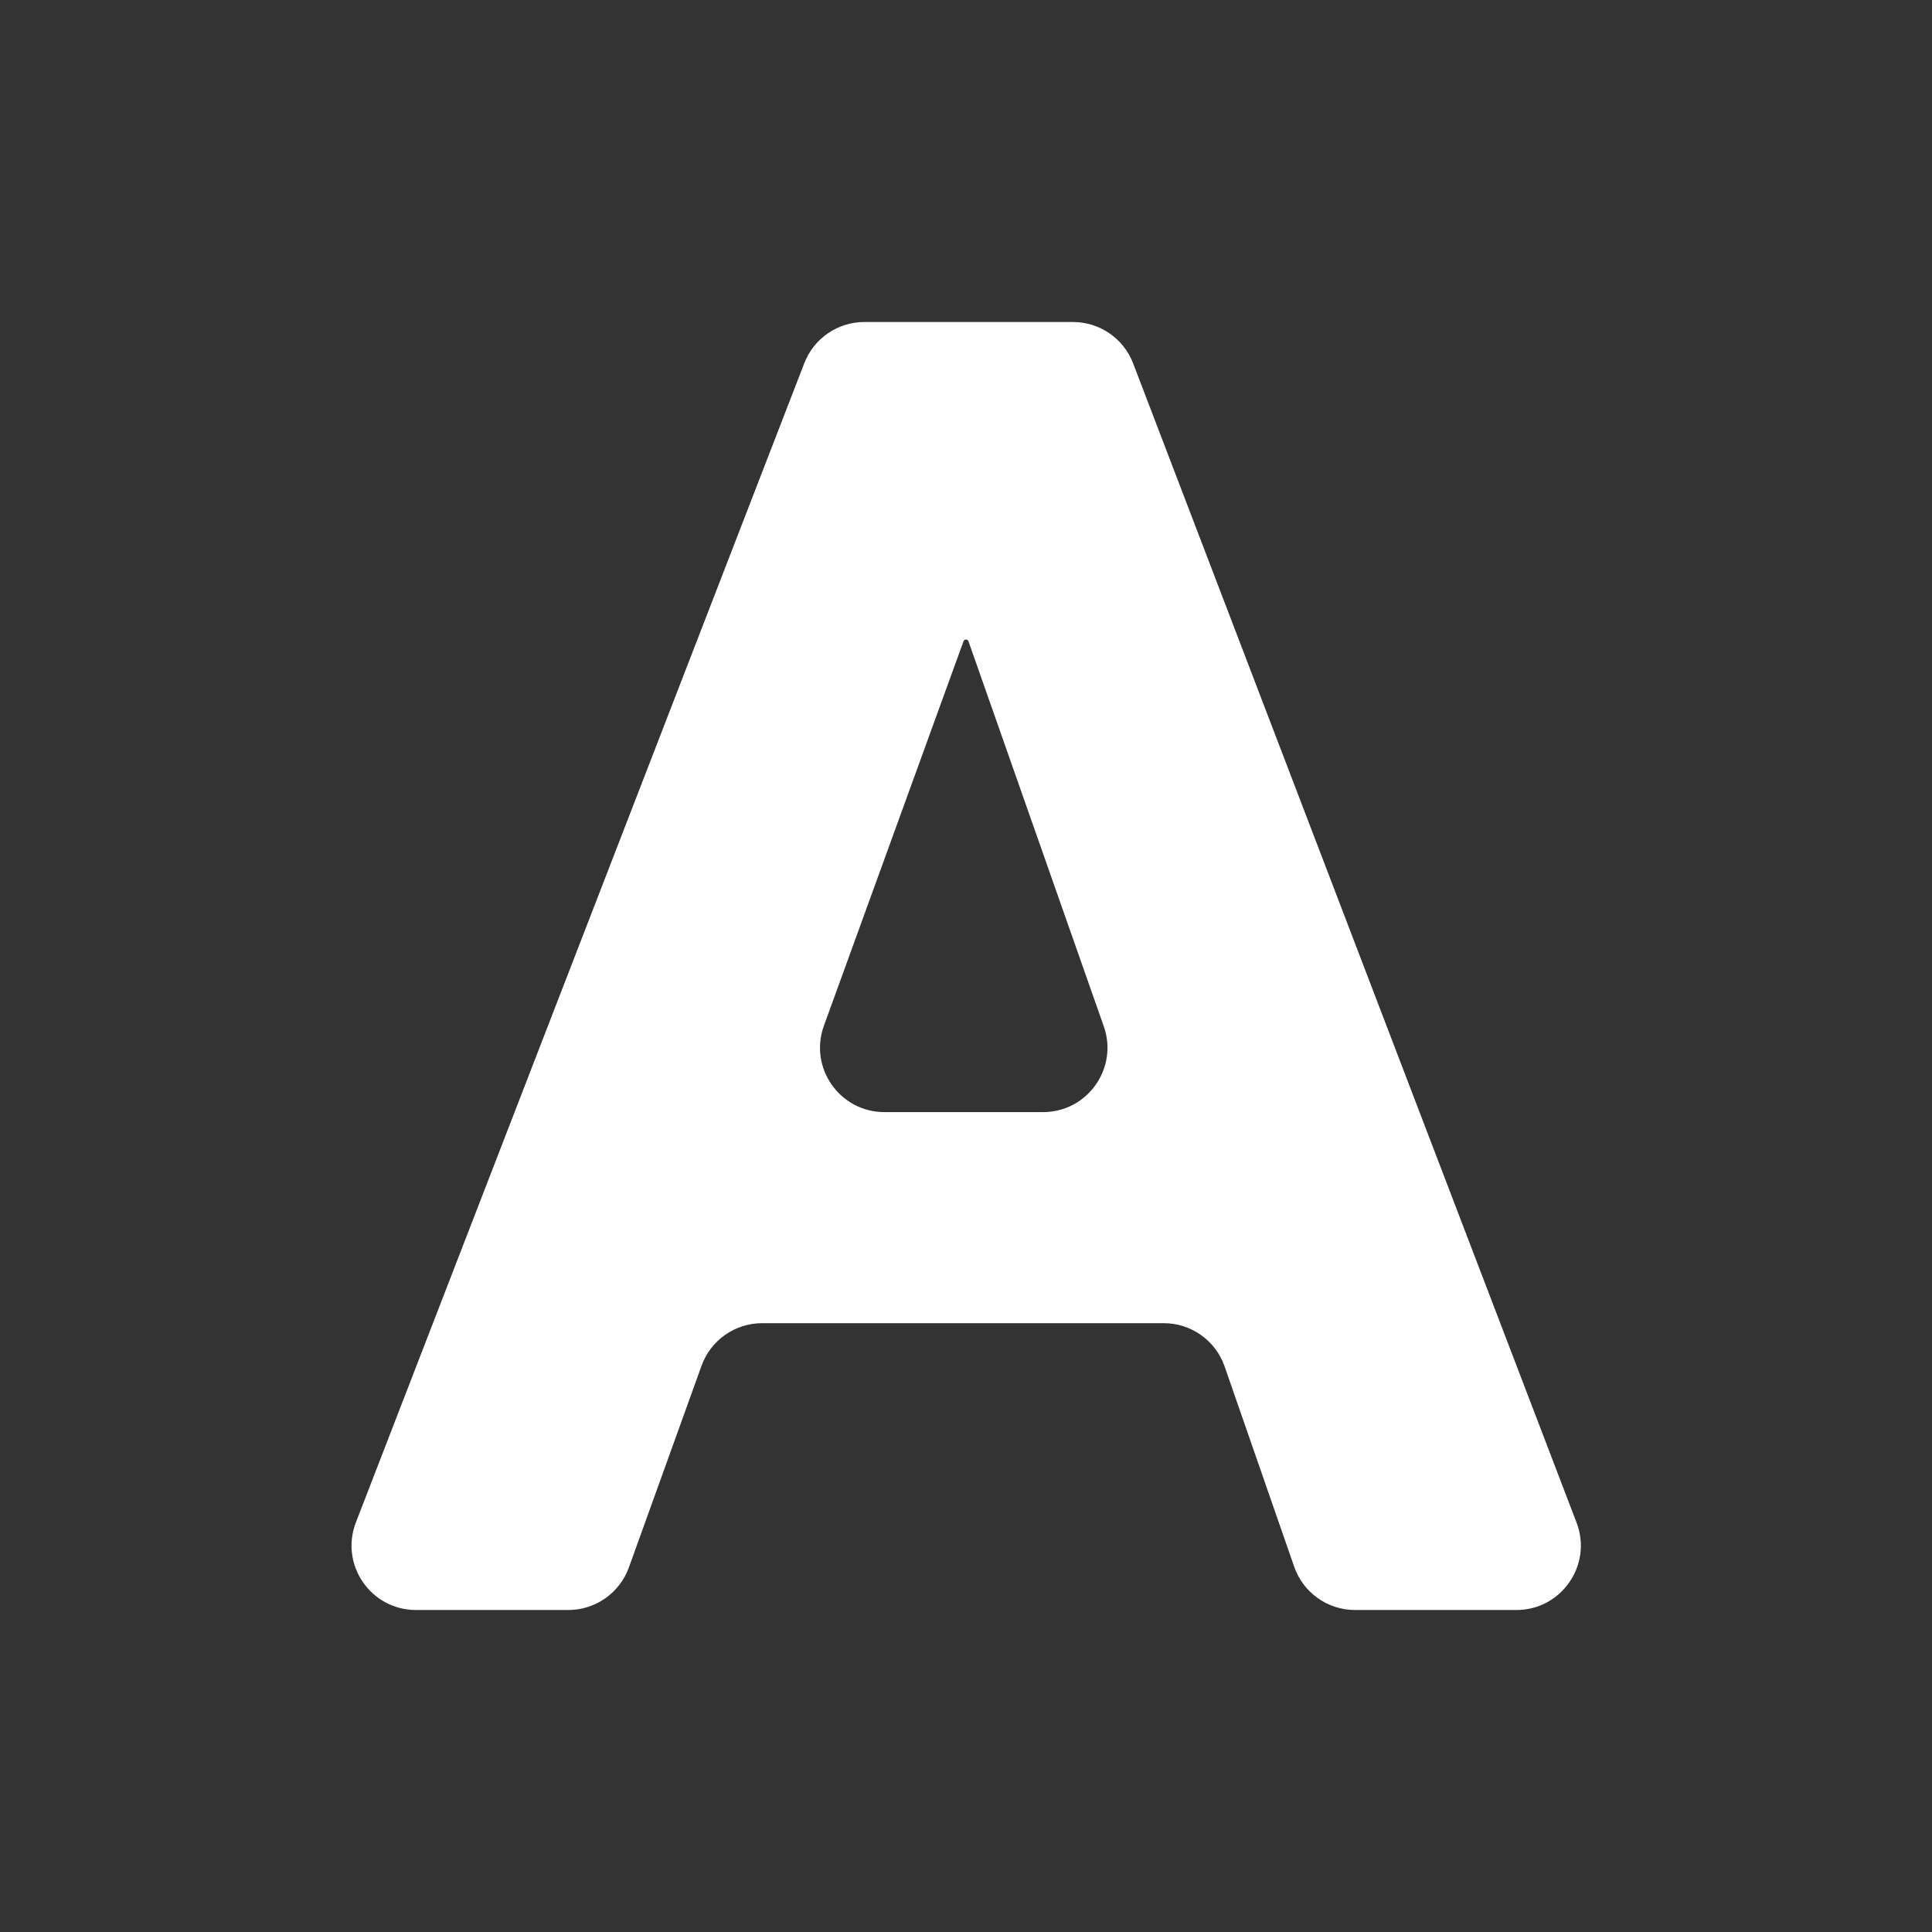 <svg width="150" height="150" viewBox="0 0 150 150" fill="none" xmlns="http://www.w3.org/2000/svg">
<rect x="0" y="0" width="150" height="150" fill="#333333" stroke="none"/>
<path d="M63.968 79.638C62.784 82.899 65.199 86.344 68.668 86.344H80.981C84.427 86.344 86.841 82.939 85.698 79.687L75.191 49.786C75.162 49.704 75.085 49.65 74.999 49.65V49.65C74.914 49.65 74.837 49.703 74.808 49.784L63.968 79.638ZM62.446 28.196C63.191 26.27 65.043 25 67.109 25H83.307C85.379 25 87.237 26.278 87.977 28.214L122.404 118.214C123.656 121.487 121.239 125 117.734 125H105.204C103.075 125 101.179 123.652 100.481 121.641L95.078 106.09C94.379 104.079 92.484 102.731 90.355 102.731H59.172C57.064 102.731 55.183 104.053 54.468 106.036L48.827 121.695C48.112 123.678 46.231 125 44.123 125H32.295C28.782 125 26.364 121.473 27.632 118.196L62.446 28.196Z" fill="white"/>
</svg>
